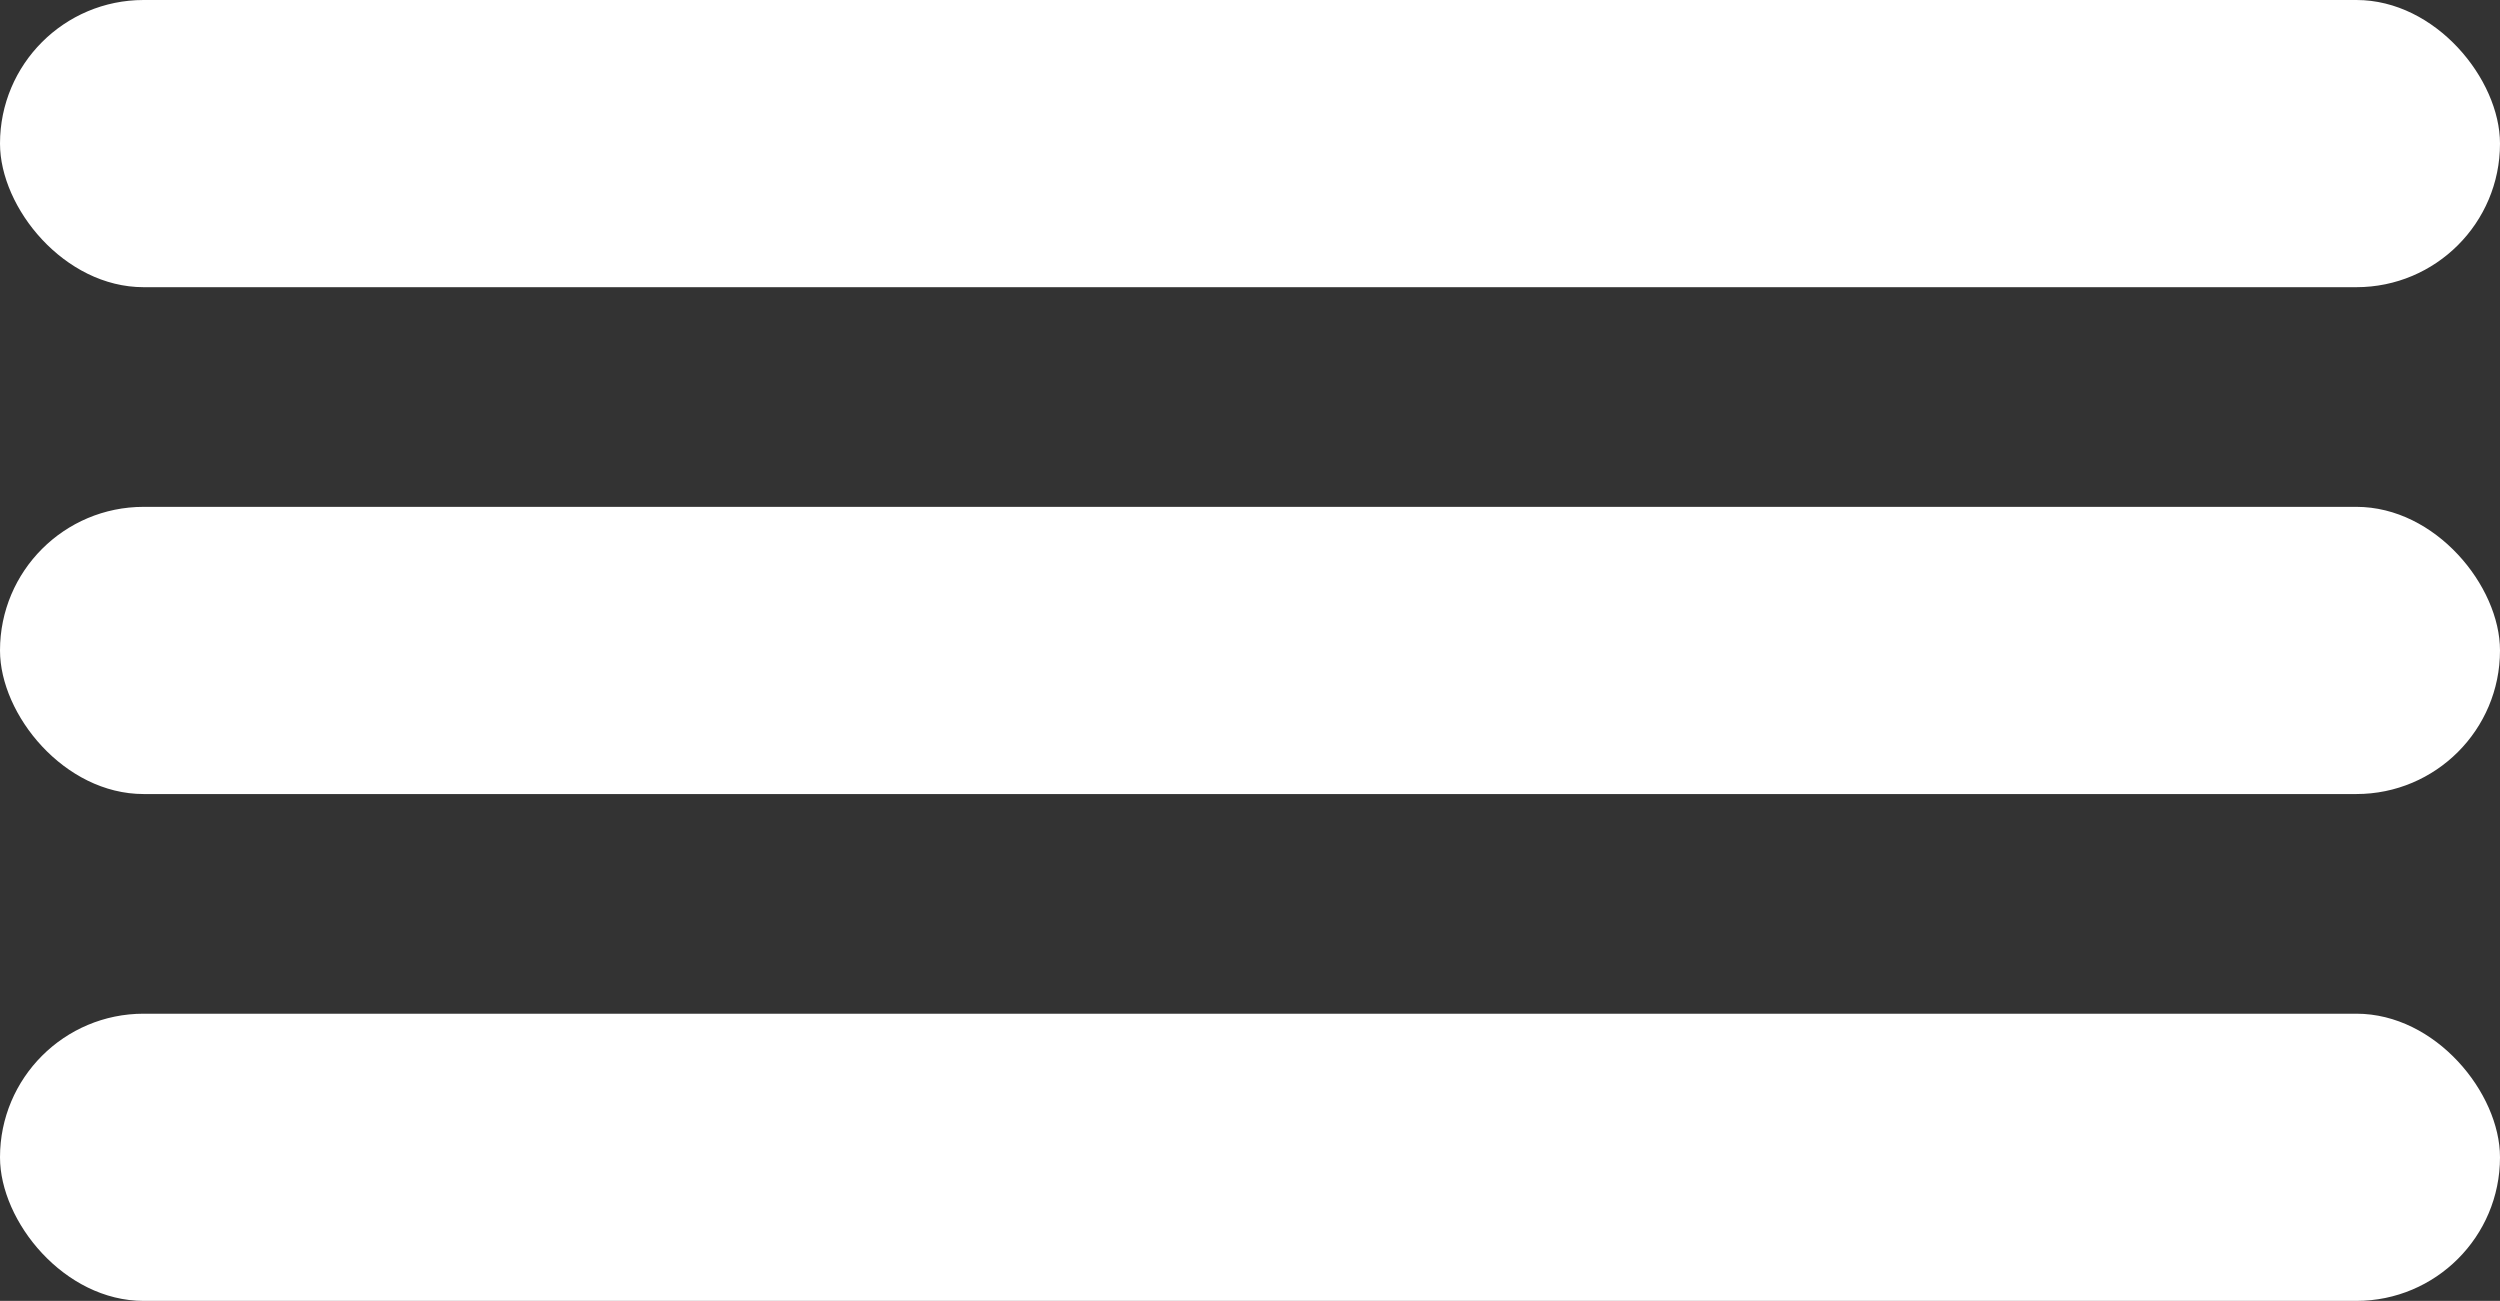 <?xml version="1.0" encoding="UTF-8"?> <svg xmlns="http://www.w3.org/2000/svg" viewBox="0 0 374.32 194.78"><rect x="0" y="0" width="374.32" height="194.78" fill="#333333" stroke="none"/> <defs> <style>.cls-1{fill:#fff;}</style> </defs> <g id="Слой_2" data-name="Слой 2"> <g id="Слой_1-2" data-name="Слой 1"> <rect class="cls-1" width="374.32" height="43" rx="21.5"></rect> <rect class="cls-1" y="75.89" width="374.32" height="43" rx="21.5"></rect> <rect class="cls-1" y="151.78" width="374.32" height="43" rx="21.5"></rect> </g> </g> </svg> 